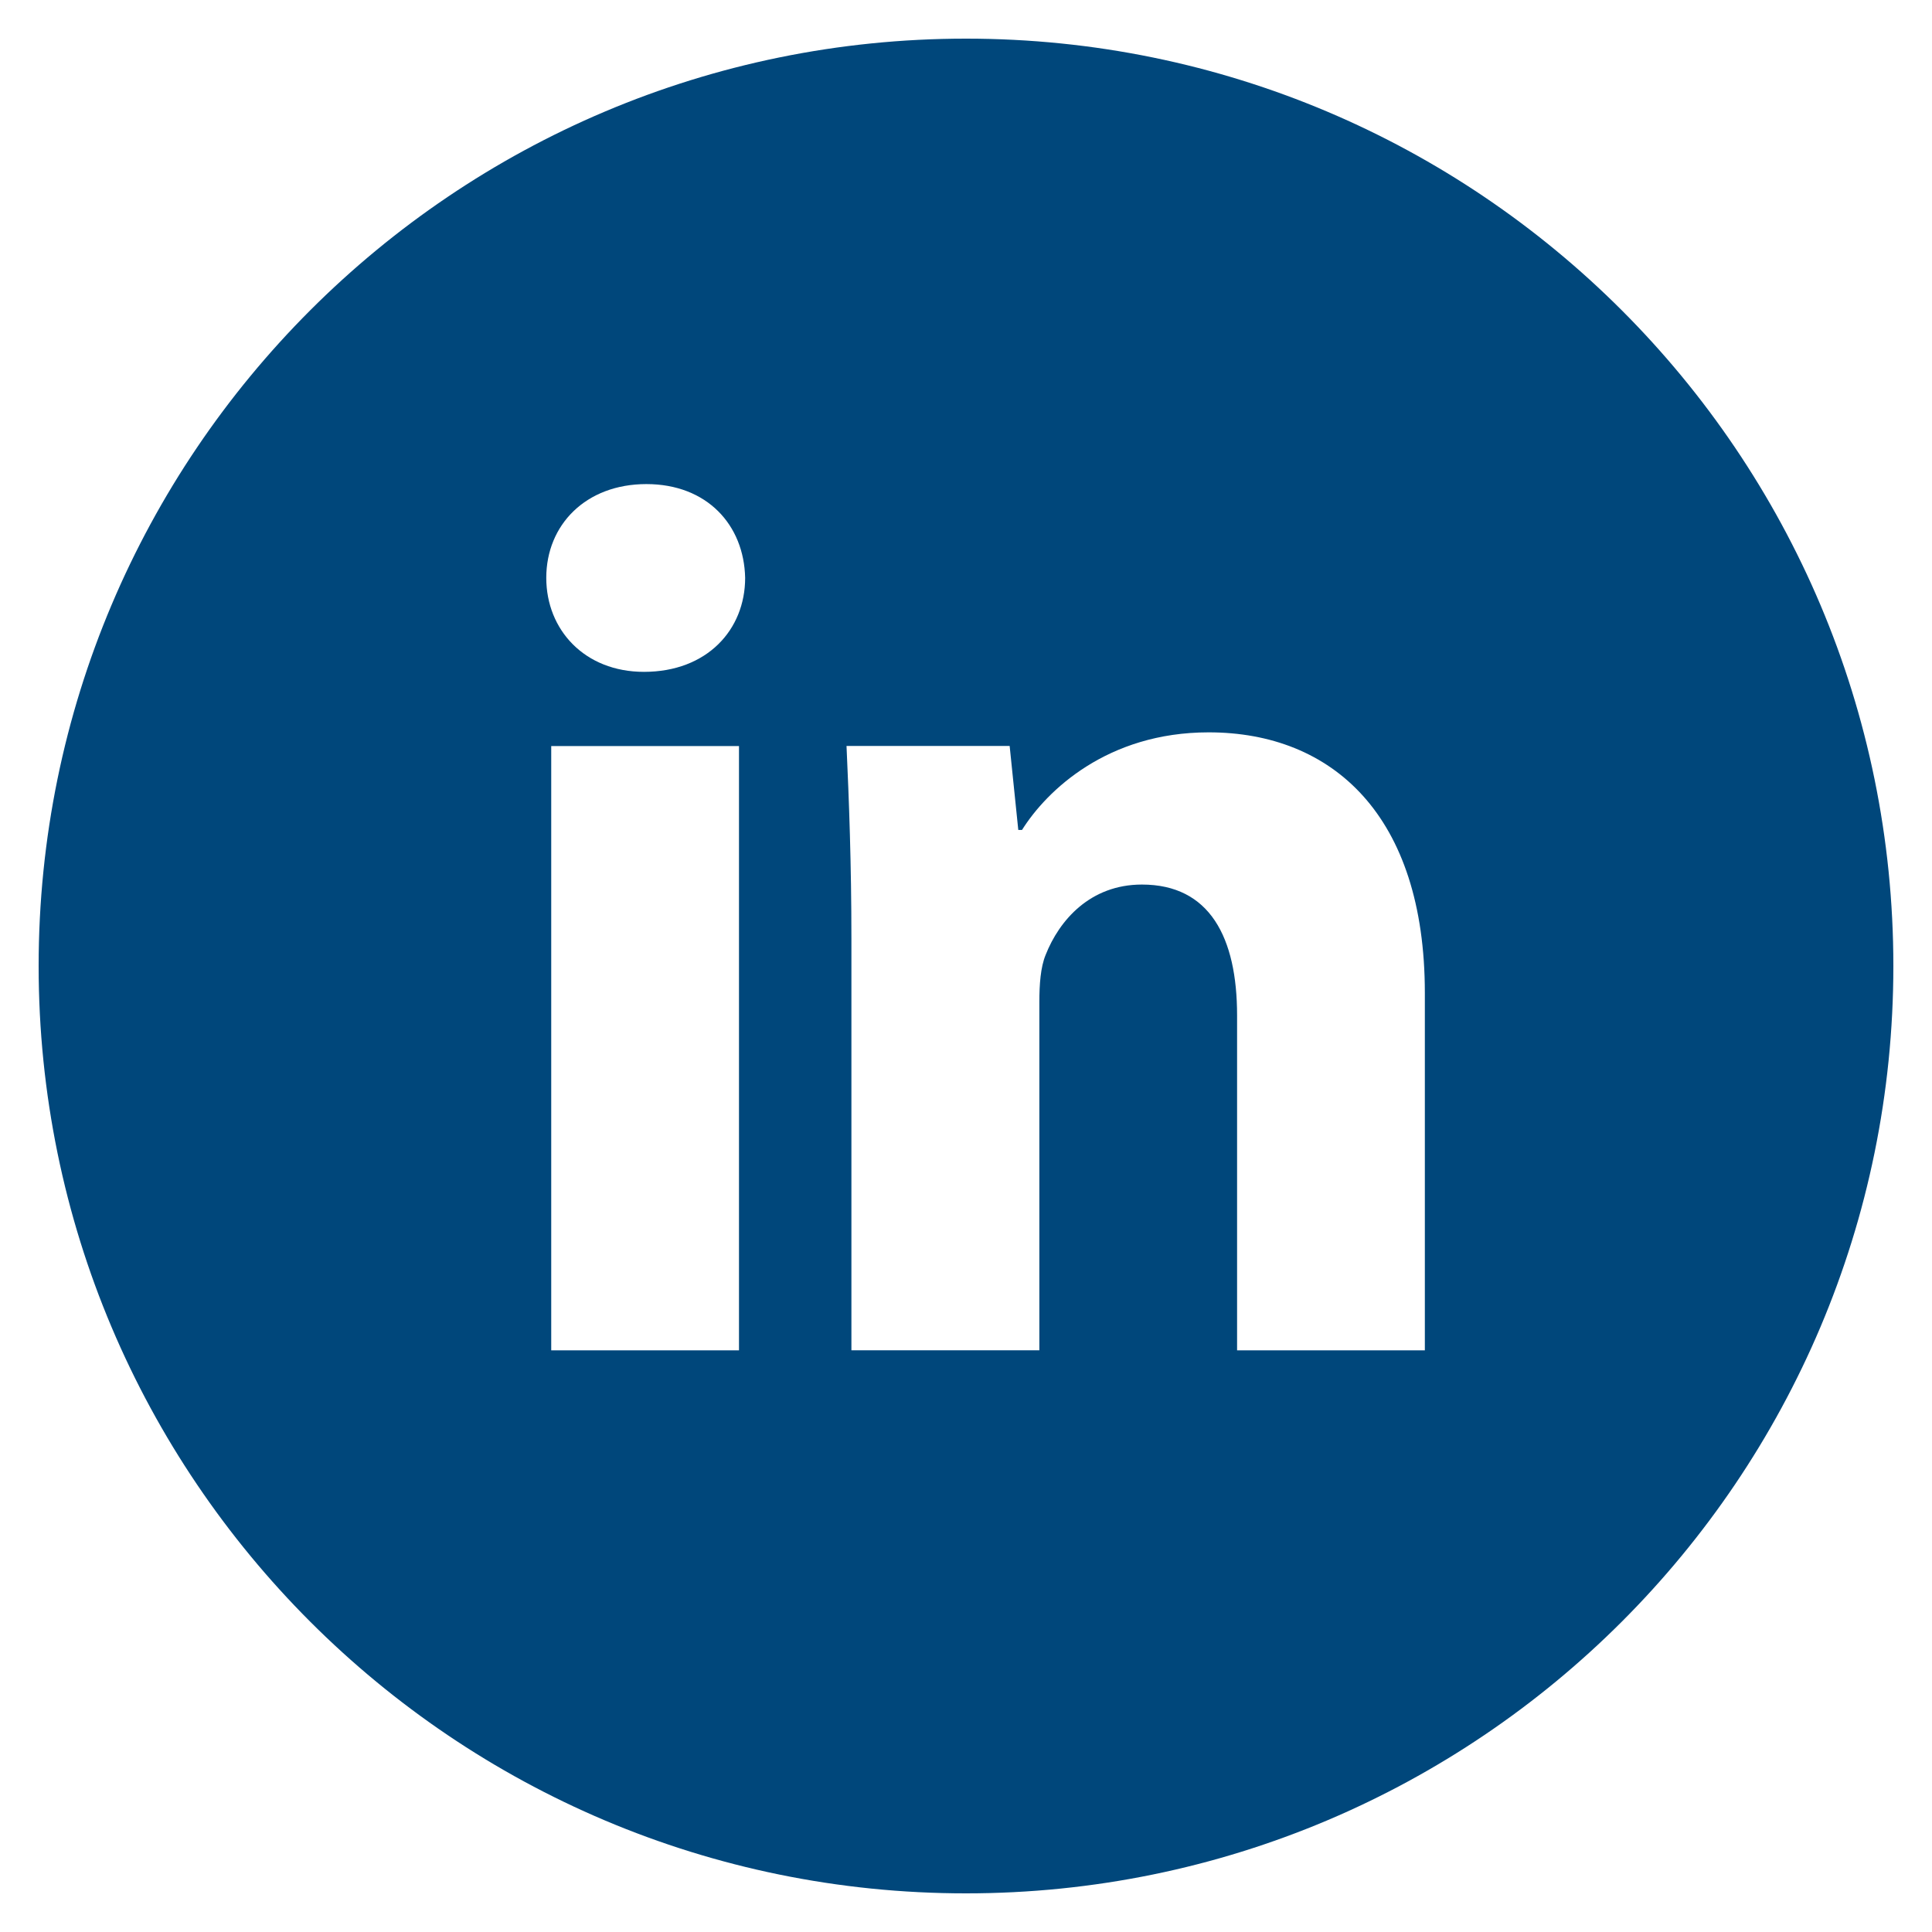 <svg width="32" height="32" viewBox="0 0 32 32" fill="none" xmlns="http://www.w3.org/2000/svg">
<g clip-path="url(#clip0_265_622)">
<path d="M16 0.64C7.517 0.64 0.64 7.517 0.64 16C0.64 24.483 7.517 31.36 16 31.36C24.483 31.36 31.36 24.483 31.36 16C31.36 7.517 24.483 0.64 16 0.64ZM12.24 22.366H9.13V12.357H12.24V22.366ZM10.666 11.128C9.683 11.128 9.048 10.432 9.048 9.571C9.048 8.693 9.703 8.018 10.706 8.018C11.709 8.018 12.323 8.693 12.342 9.571C12.342 10.432 11.709 11.128 10.666 11.128ZM23.6 22.366H20.49V16.819C20.49 15.528 20.038 14.651 18.914 14.651C18.055 14.651 17.544 15.245 17.319 15.816C17.235 16.019 17.215 16.307 17.215 16.594V22.365H14.102V15.549C14.102 14.299 14.062 13.255 14.021 12.355H16.723L16.866 13.746H16.928C17.338 13.093 18.341 12.13 20.019 12.13C22.066 12.13 23.6 13.501 23.6 16.448V22.366Z" fill="#00477B"/>
</g>
<defs>
<clipPath id="clip0_265_622">
<rect width="32" height="32" fill="white"/>
</clipPath>
</defs>
</svg>
